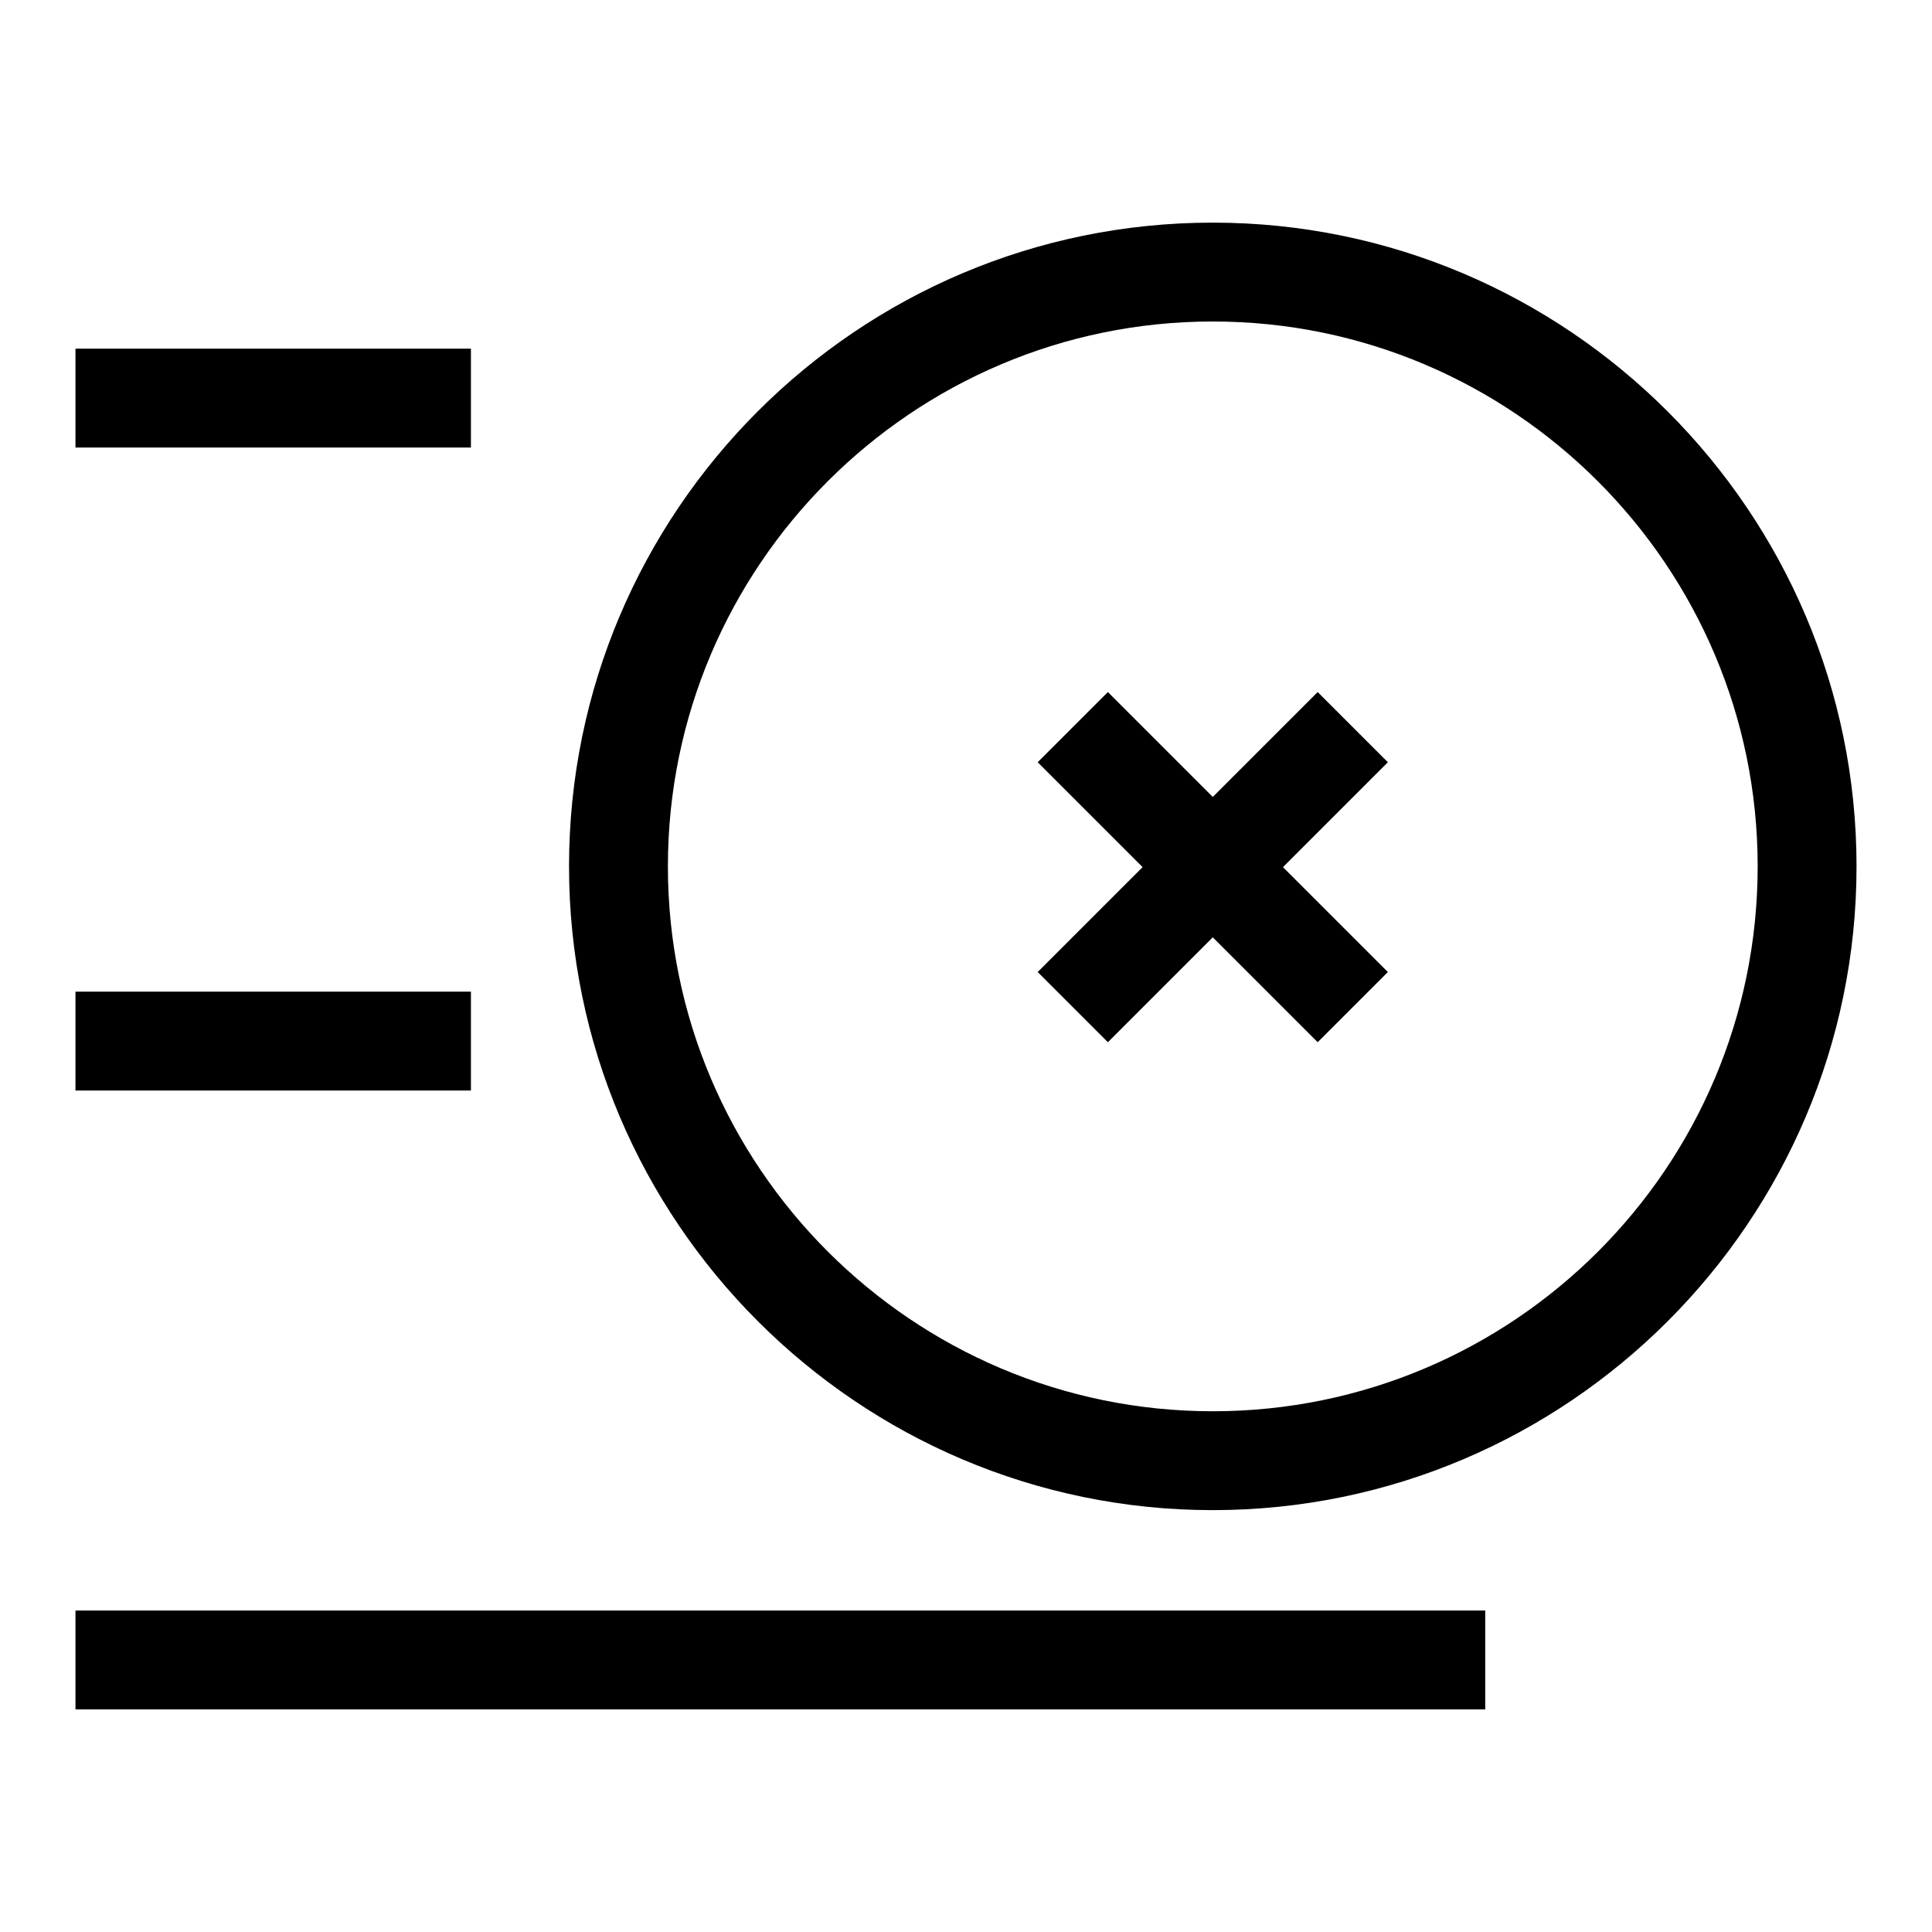 <?xml version="1.0" encoding="utf-8"?>
<!-- Svg Vector Icons : http://www.onlinewebfonts.com/icon -->
<!DOCTYPE svg PUBLIC "-//W3C//DTD SVG 1.1//EN" "http://www.w3.org/Graphics/SVG/1.1/DTD/svg11.dtd">
<svg version="1.1" xmlns="http://www.w3.org/2000/svg" xmlns:xlink="http://www.w3.org/1999/xlink" x="0px" y="0px" viewBox="0 0 256 256" enable-background="new 0 0 256 256" xml:space="preserve">
<g><g><path fill="#000000" d="M10,46.2h52.4v13.1H10V46.2z"/><path fill="#000000" d="M10,131.4h52.4v13.1H10V131.4z"/><path fill="#000000" d="M10,213.4h186.8v13.1H10V213.4z"/><path fill="#000000" d="M160.7,29.5c-47.1,0-85.3,38.3-85.3,85.3s38.3,85.3,85.3,85.3c47,0,85.3-38.3,85.3-85.3S207.7,29.5,160.7,29.5z M160.7,187c-39.8,0-72.2-32.4-72.2-72.2c0-39.8,32.4-72.2,72.2-72.2c39.8,0,72.2,32.4,72.2,72.2C232.9,154.7,200.5,187,160.7,187z"/><path fill="#000000" d="M174.6,91.7l-13.9,13.9l-13.9-13.9l-9.3,9.3l13.9,13.9l-13.9,13.9l9.3,9.3l13.9-13.9l13.9,13.9l9.3-9.3L170,114.9l13.9-13.9L174.6,91.7z"/></g></g>
</svg>